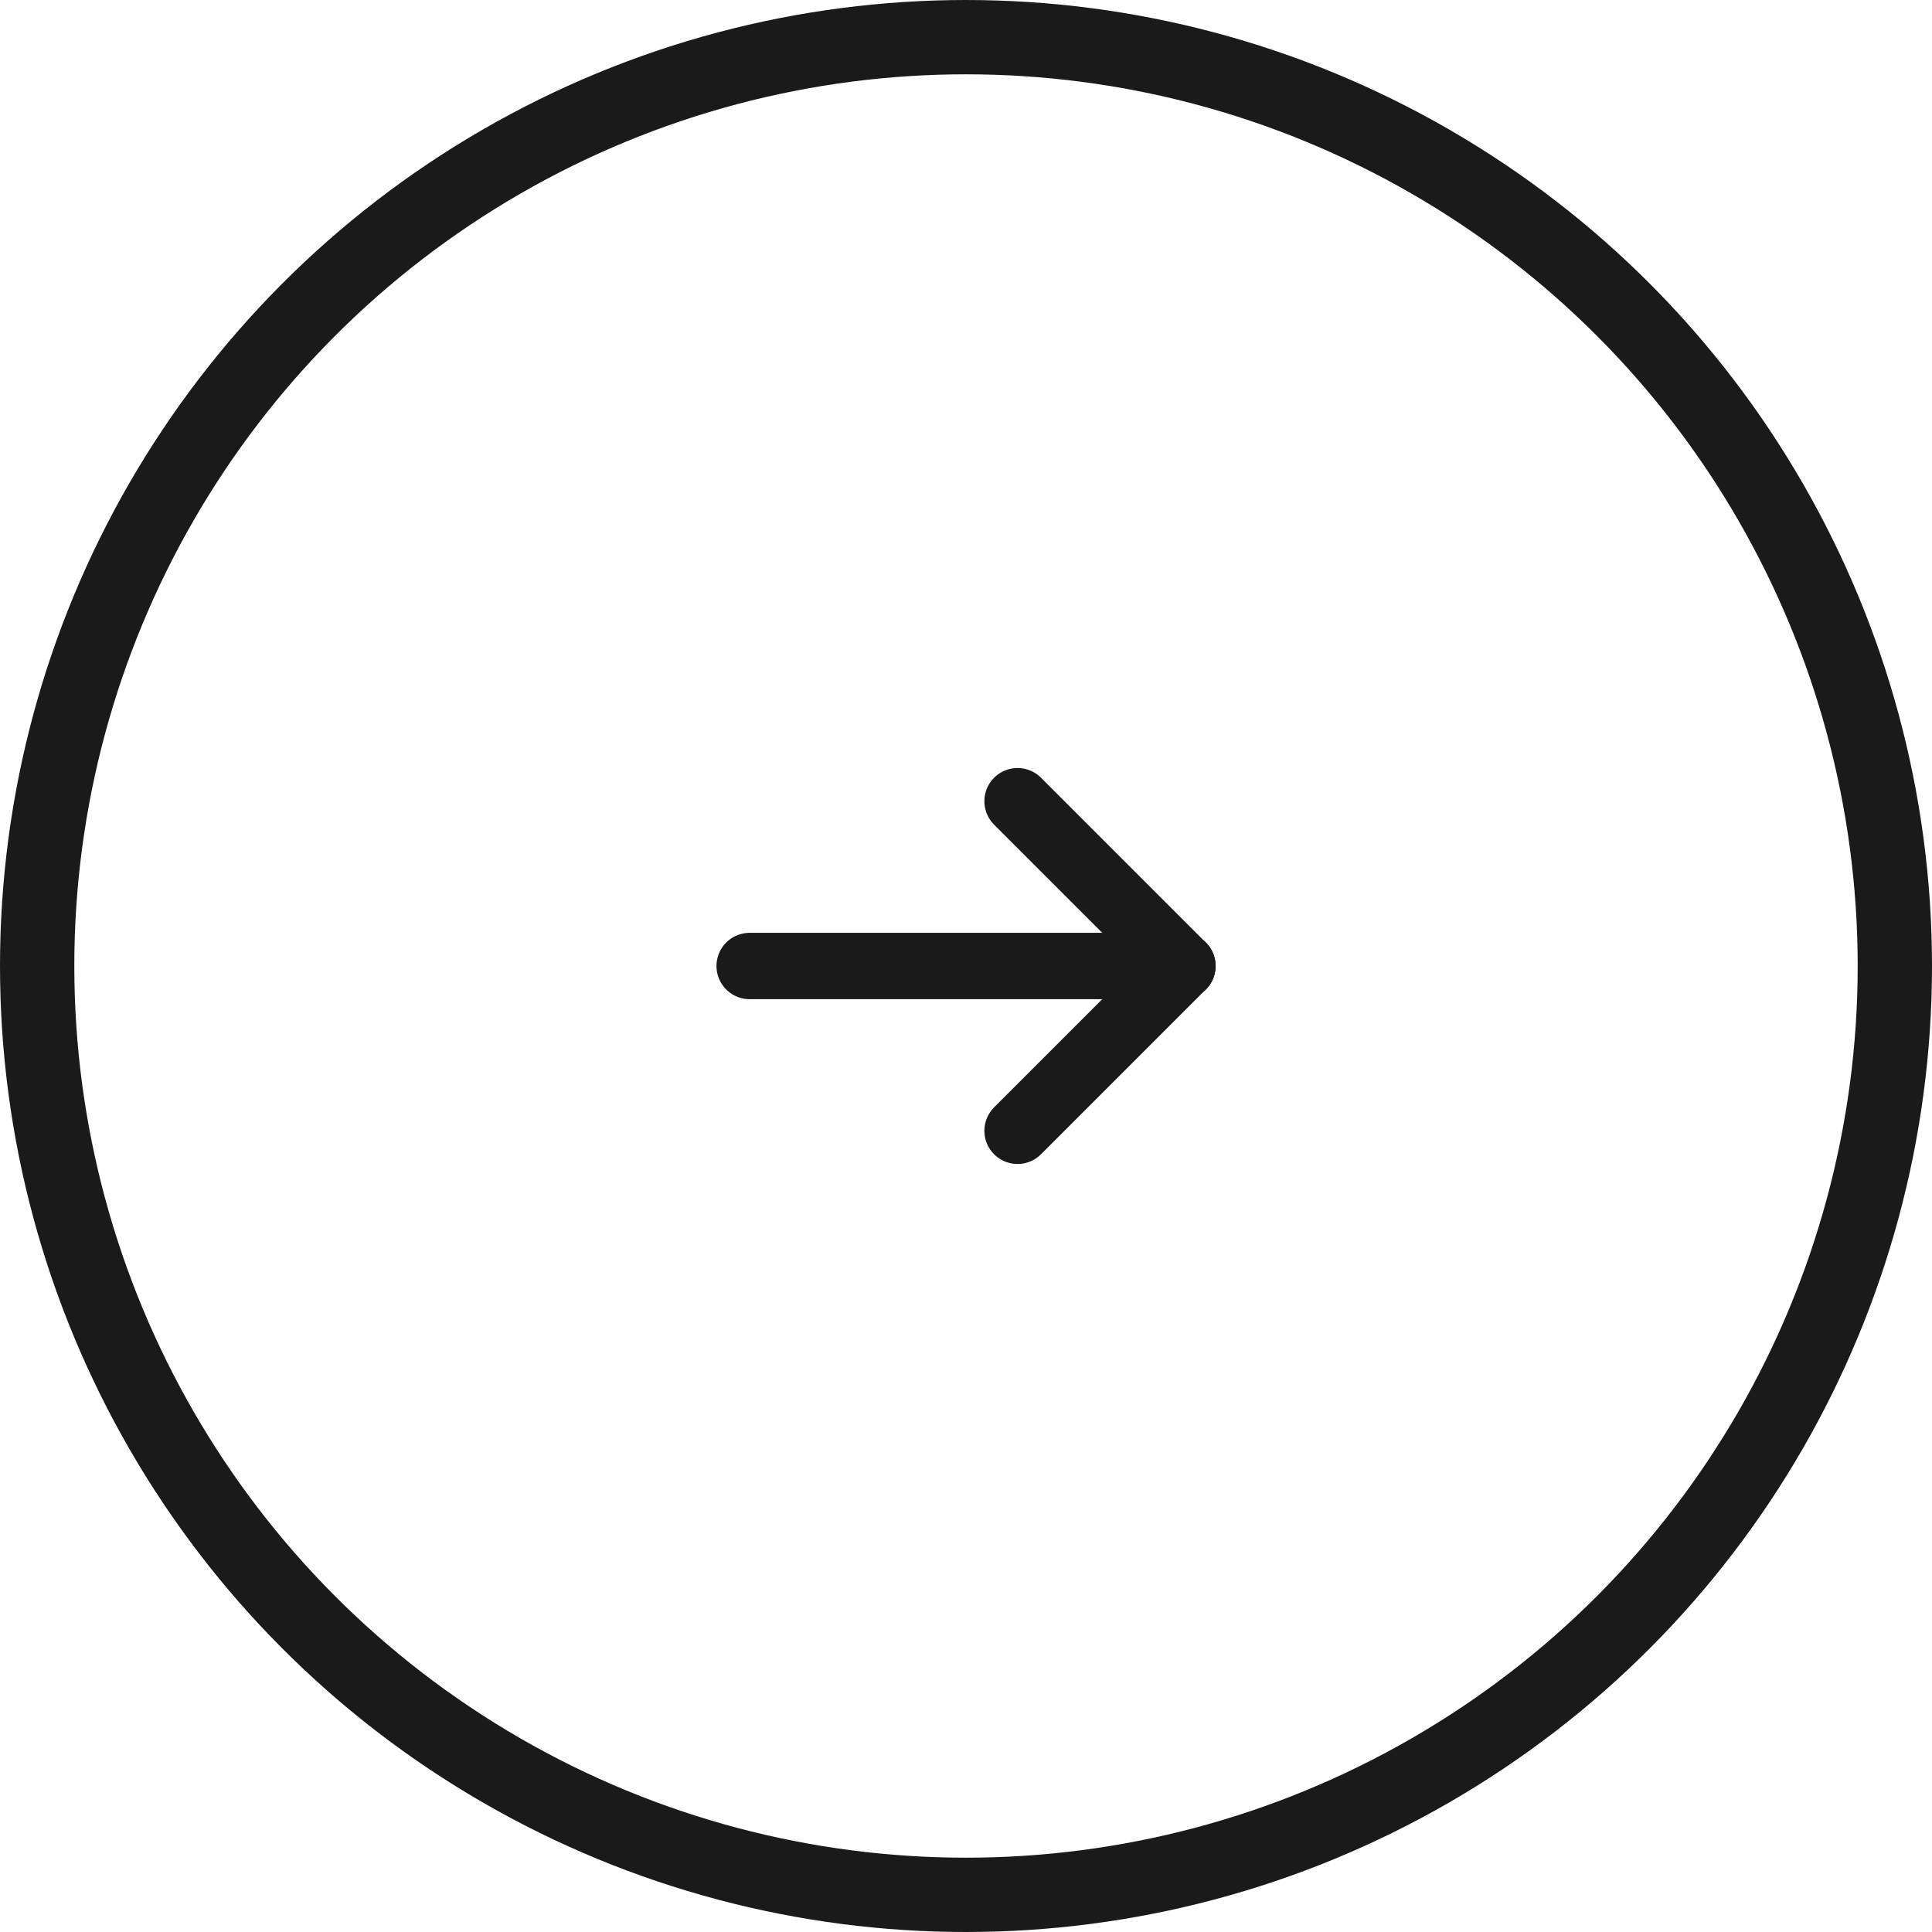 <?xml version="1.0" encoding="UTF-8"?>
<svg id="_レイヤー_2" data-name="レイヤー_2" xmlns="http://www.w3.org/2000/svg" viewBox="0 0 58.24 58.24">
  <defs>
    <style>
      .cls-1 {
        stroke-linecap: round;
        stroke-width: 2px;
      }

      .cls-1, .cls-2 {
        fill: none;
        stroke: #1a1a1a;
        stroke-miterlimit: 10;
      }

      .cls-2 {
        stroke-width: 2.24px;
      }
    </style>
  </defs>
  <g id="_レイヤー_1-2" data-name="レイヤー_1">
    <g>
      <circle class="cls-2" cx="29.12" cy="29.12" r="28"/>
      <g>
        <line class="cls-1" x1="35.642" y1="29.12" x2="30.674" y2="34.088"/>
        <line class="cls-1" x1="35.642" y1="29.12" x2="30.674" y2="24.152"/>
        <line class="cls-1" x1="22.598" y1="29.12" x2="35.642" y2="29.12"/>
      </g>
    </g>
  </g>
</svg>